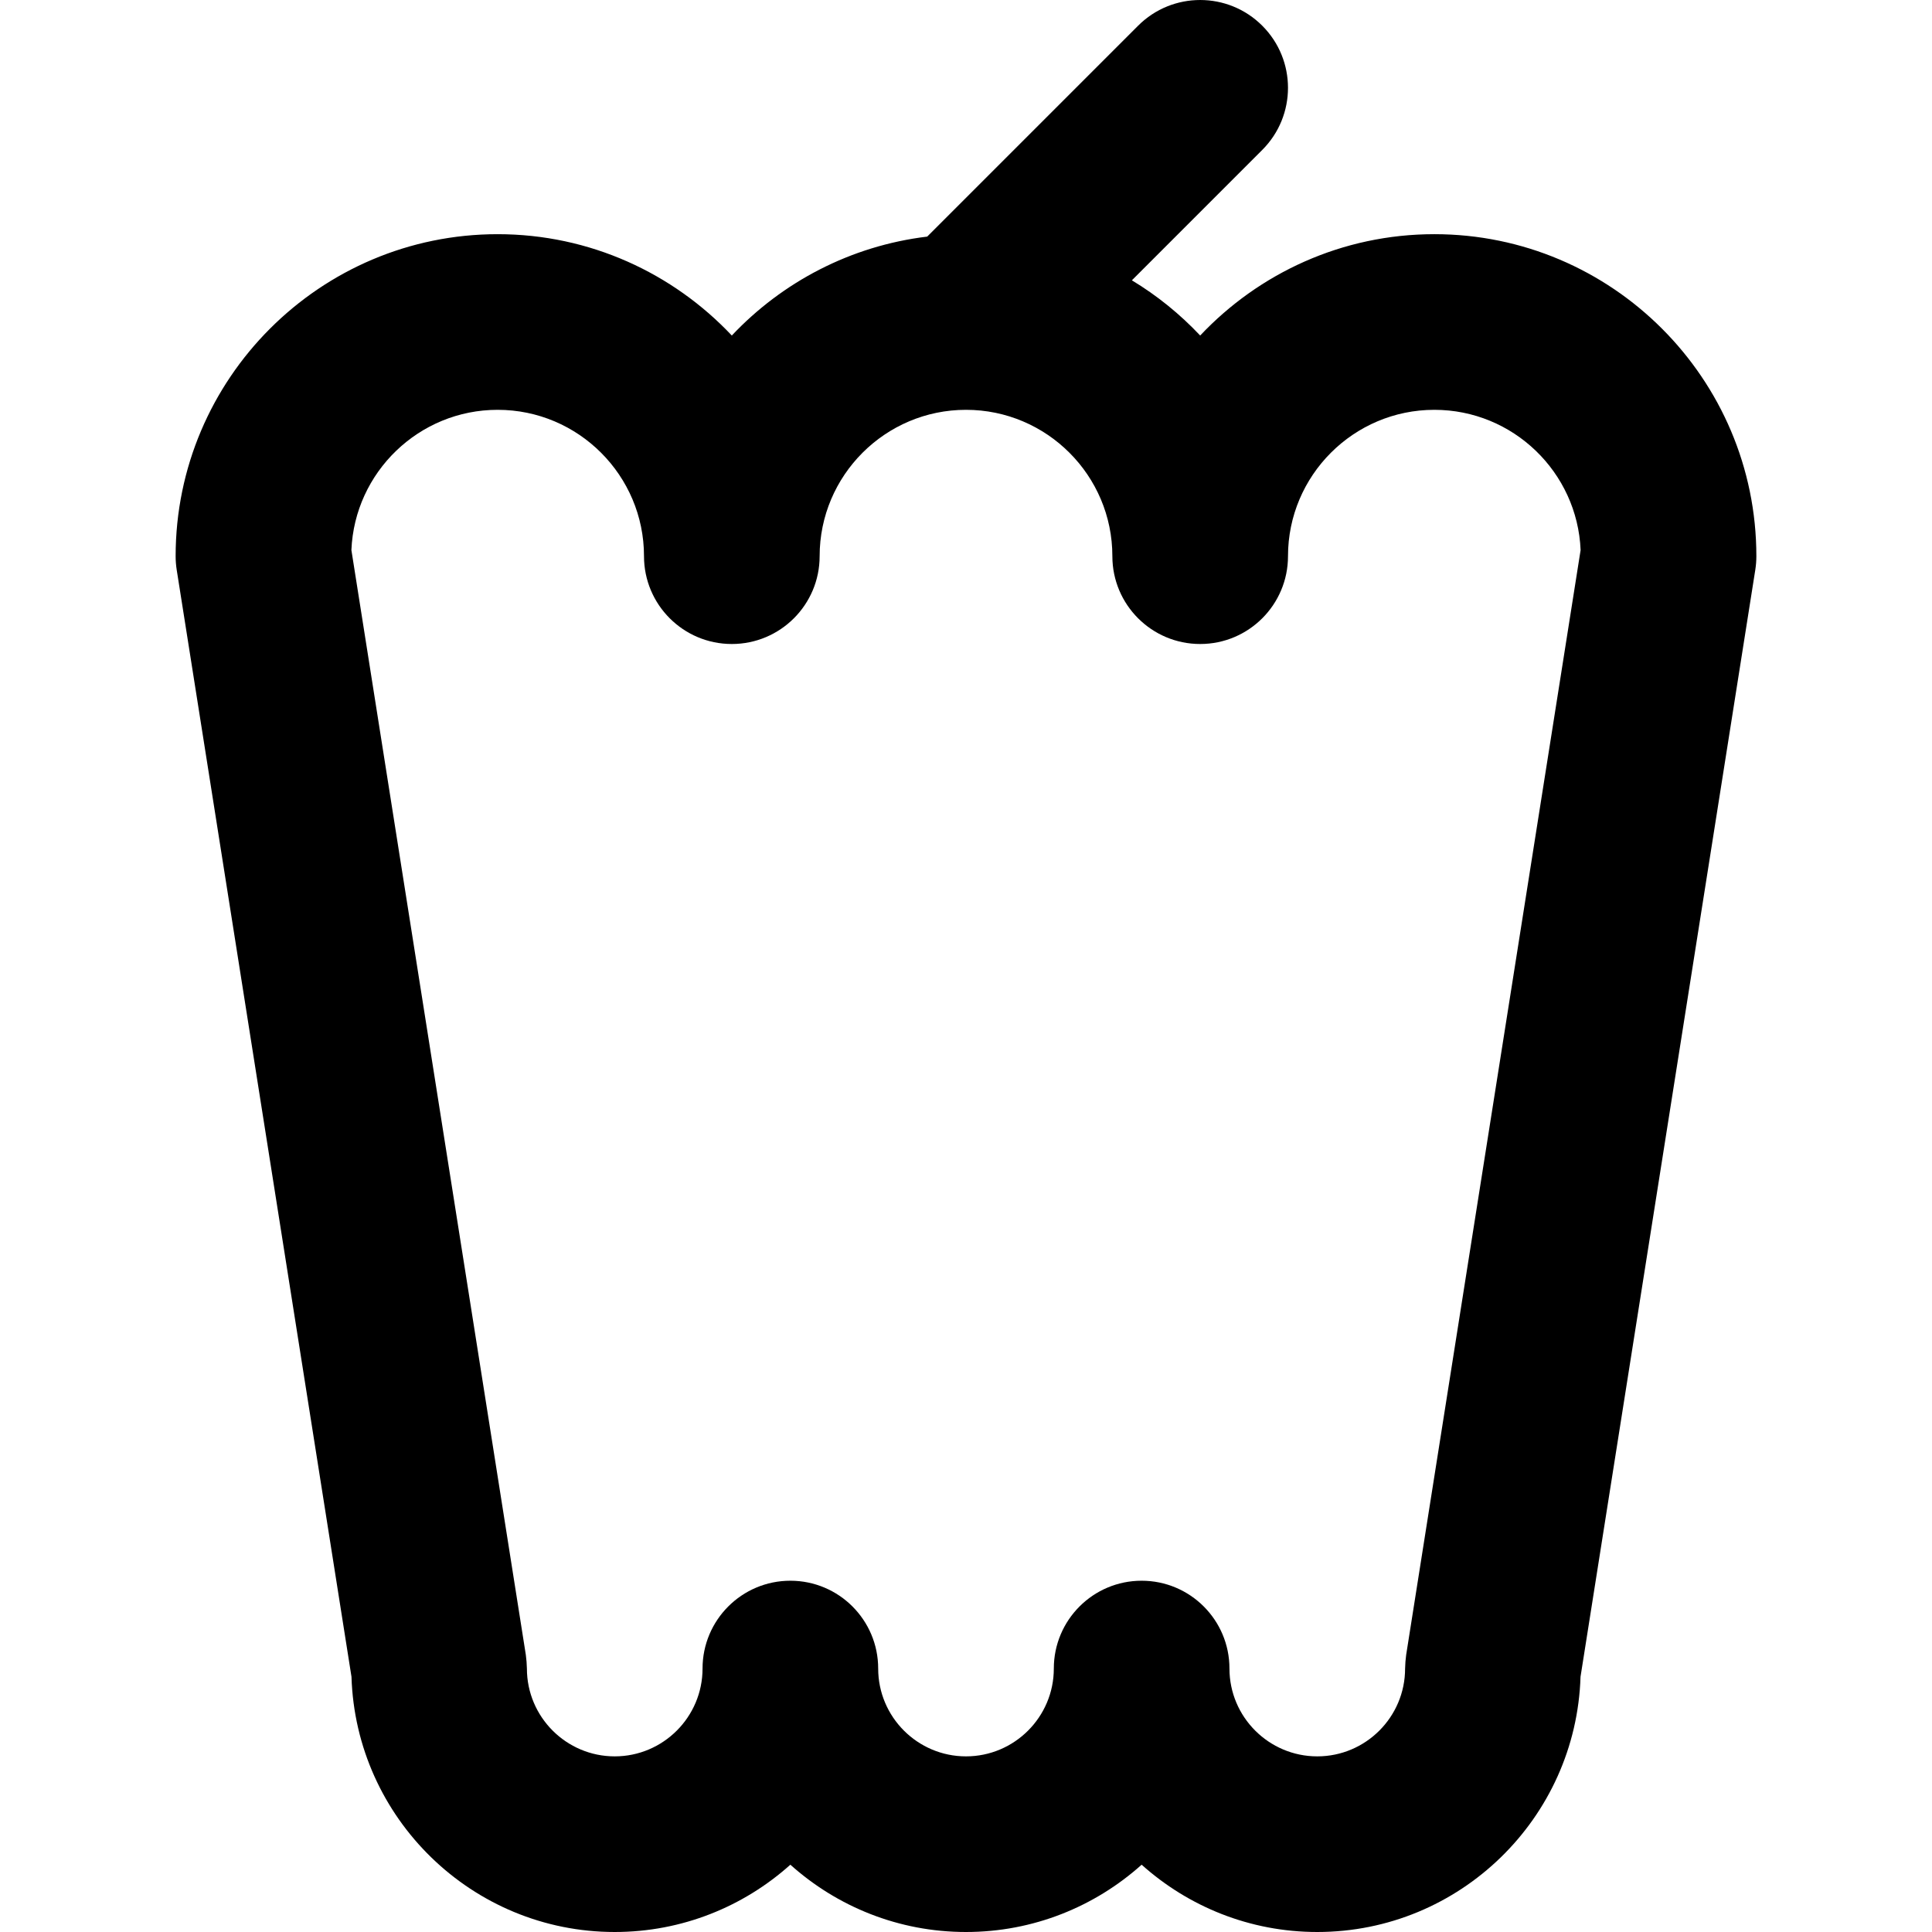 <?xml version="1.0" encoding="iso-8859-1"?>
<!-- Generator: Adobe Illustrator 19.0.0, SVG Export Plug-In . SVG Version: 6.00 Build 0)  -->
<svg version="1.1" id="Layer_1" xmlns="http://www.w3.org/2000/svg" xmlns:xlink="http://www.w3.org/1999/xlink" x="0px" y="0px"
	 viewBox="0 0 330 330" style="enable-background:new 0 0 330 330;" xml:space="preserve">
<path id="XMLID_458_" d="M300,95c0-30.327-24.673-55-55-55c-15.75,0-29.964,6.665-40,17.31c-3.437-3.645-7.355-6.828-11.666-9.43
	l22.272-22.273c5.858-5.858,5.858-15.355,0-21.213c-5.857-5.858-15.355-5.858-21.213,0l-36.02,36.02
	c-13.087,1.58-24.768,7.768-33.374,16.896C114.964,46.665,100.75,40,85,40c-30.327,0-55,24.673-55,55
	c0,0.783,0.062,1.565,0.184,2.339l29.852,189.063C60.78,310.568,80.656,330,105,330c11.517,0,22.032-4.354,30-11.495
	c7.968,7.142,18.483,11.495,30,11.495c11.517,0,22.032-4.354,30-11.495c7.968,7.142,18.483,11.495,30,11.495
	c24.344,0,44.22-19.433,44.965-43.598L299.816,97.34C299.939,96.566,300,95.783,300,95z M225,300c-8.271,0-15-6.729-15-15
	c0-8.284-6.716-15-15-15c-8.284,0-15,6.716-15,15c0,8.271-6.729,15-15,15s-15-6.729-15-15c0-8.284-6.716-15-15-15
	c-8.284,0-15,6.716-15,15c0,8.271-6.729,15-15,15s-15-6.729-15-15c0-0.124-0.016-0.245-0.019-0.368
	c-0.007-0.267-0.02-0.535-0.041-0.804c-0.021-0.27-0.05-0.537-0.085-0.802c-0.017-0.122-0.02-0.243-0.039-0.365L60.022,93.959
	C60.569,80.655,71.565,70,85,70c13.785,0,25,11.215,25,25c0,8.284,6.716,15,15,15s15-6.716,15-15c0-13.785,11.215-25,25-25
	c13.785,0,25,11.215,25,25c0,8.284,6.716,15,15,15c8.284,0,15-6.716,15-15c0-13.785,11.215-25,25-25
	c13.436,0,24.431,10.655,24.979,23.959l-29.795,188.702c-0.02,0.123-0.023,0.243-0.039,0.365c-0.035,0.266-0.064,0.532-0.086,0.802
	c-0.021,0.269-0.033,0.537-0.04,0.804C240.016,284.756,240,284.876,240,285C240,293.271,233.272,300,225,300z"/>
<g>
</g>
<g>
</g>
<g>
</g>
<g>
</g>
<g>
</g>
<g>
</g>
<g>
</g>
<g>
</g>
<g>
</g>
<g>
</g>
<g>
</g>
<g>
</g>
<g>
</g>
<g>
</g>
<g>
</g>
</svg>
